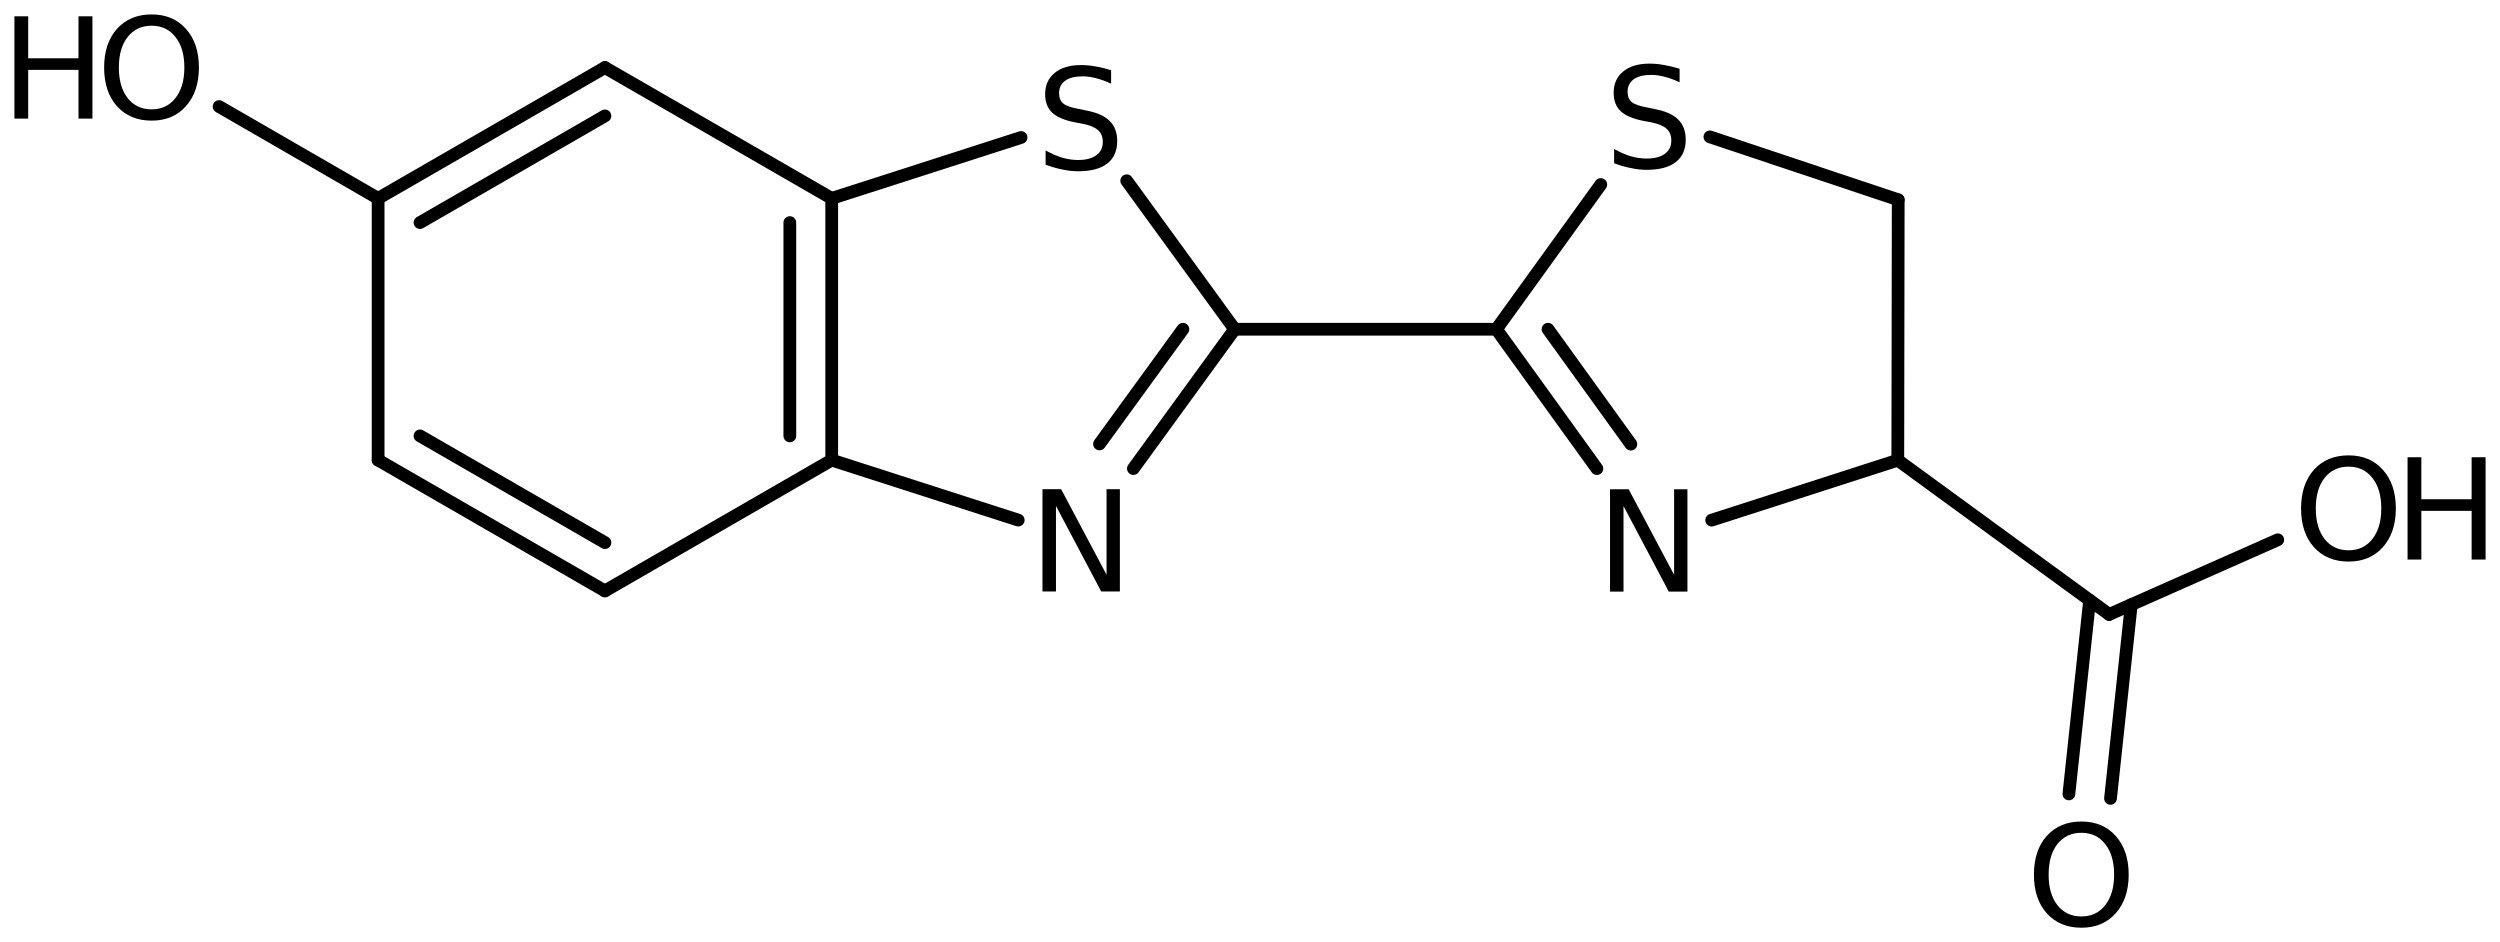 <?xml version='1.0' encoding='UTF-8'?>
<!DOCTYPE svg PUBLIC "-//W3C//DTD SVG 1.1//EN" "http://www.w3.org/Graphics/SVG/1.1/DTD/svg11.dtd">
<svg version='1.2' xmlns='http://www.w3.org/2000/svg' xmlns:xlink='http://www.w3.org/1999/xlink' width='97.065mm' height='36.58mm' viewBox='0 0 97.065 36.58'>
  <desc>Generated by the Chemistry Development Kit (http://github.com/cdk)</desc>
  <g stroke-linecap='round' stroke-linejoin='round' stroke='#000000' stroke-width='.495' fill='#000000'>
    <rect x='.0' y='.0' width='98.0' height='37.0' fill='#FFFFFF' stroke='none'/>
    <g id='mol1' class='mol'>
      <g id='mol1bnd1' class='bond'>
        <line x1='14.681' y1='17.863' x2='23.487' y2='22.943'/>
        <line x1='16.307' y1='16.924' x2='23.487' y2='21.067'/>
      </g>
      <line id='mol1bnd2' class='bond' x1='23.487' y1='22.943' x2='32.292' y2='17.863'/>
      <g id='mol1bnd3' class='bond'>
        <line x1='32.292' y1='17.863' x2='32.292' y2='7.703'/>
        <line x1='30.666' y1='16.924' x2='30.666' y2='8.642'/>
      </g>
      <line id='mol1bnd4' class='bond' x1='32.292' y1='7.703' x2='23.487' y2='2.623'/>
      <g id='mol1bnd5' class='bond'>
        <line x1='23.487' y1='2.623' x2='14.681' y2='7.703'/>
        <line x1='23.487' y1='4.5' x2='16.307' y2='8.642'/>
      </g>
      <line id='mol1bnd6' class='bond' x1='14.681' y1='17.863' x2='14.681' y2='7.703'/>
      <line id='mol1bnd7' class='bond' x1='14.681' y1='7.703' x2='8.507' y2='4.137'/>
      <line id='mol1bnd8' class='bond' x1='32.292' y1='7.703' x2='39.644' y2='5.338'/>
      <line id='mol1bnd9' class='bond' x1='43.746' y1='7.019' x2='47.938' y2='12.783'/>
      <g id='mol1bnd10' class='bond'>
        <line x1='44.005' y1='18.192' x2='47.938' y2='12.783'/>
        <line x1='42.69' y1='17.236' x2='45.928' y2='12.783'/>
      </g>
      <line id='mol1bnd11' class='bond' x1='32.292' y1='17.863' x2='39.533' y2='20.193'/>
      <line id='mol1bnd12' class='bond' x1='47.938' y1='12.783' x2='58.098' y2='12.783'/>
      <g id='mol1bnd13' class='bond'>
        <line x1='58.098' y1='12.783' x2='62.001' y2='18.194'/>
        <line x1='60.103' y1='12.783' x2='63.32' y2='17.243'/>
      </g>
      <line id='mol1bnd14' class='bond' x1='66.458' y1='20.195' x2='73.684' y2='17.867'/>
      <line id='mol1bnd15' class='bond' x1='73.684' y1='17.867' x2='73.7' y2='7.757'/>
      <line id='mol1bnd16' class='bond' x1='73.7' y1='7.757' x2='66.389' y2='5.314'/>
      <line id='mol1bnd17' class='bond' x1='58.098' y1='12.783' x2='62.152' y2='7.165'/>
      <line id='mol1bnd18' class='bond' x1='73.684' y1='17.867' x2='81.891' y2='23.856'/>
      <g id='mol1bnd19' class='bond'>
        <line x1='82.749' y1='23.476' x2='81.943' y2='30.998'/>
        <line x1='81.133' y1='23.303' x2='80.327' y2='30.825'/>
      </g>
      <line id='mol1bnd20' class='bond' x1='81.891' y1='23.856' x2='88.436' y2='20.958'/>
      <g id='mol1atm7' class='atom'>
        <path d='M5.886 .998q-.584 -.0 -.93 .438q-.341 .432 -.341 1.186q.0 .748 .341 1.186q.346 .438 .93 .438q.584 -.0 .925 -.438q.347 -.438 .347 -1.186q-.0 -.754 -.347 -1.186q-.341 -.438 -.925 -.438zM5.886 .56q.834 .0 1.332 .56q.505 .559 .505 1.502q.0 .937 -.505 1.502q-.498 .56 -1.332 .56q-.839 -.0 -1.344 -.56q-.499 -.559 -.499 -1.502q.0 -.943 .499 -1.502q.505 -.56 1.344 -.56z' stroke='none'/>
        <path d='M.56 .633h.535v1.63h1.953v-1.63h.541v3.972h-.541v-1.892h-1.953v1.892h-.535v-3.972z' stroke='none'/>
      </g>
      <path id='mol1atm8' class='atom' d='M43.14 2.726v.523q-.311 -.145 -.584 -.212q-.268 -.073 -.523 -.073q-.438 -.0 -.676 .17q-.237 .17 -.237 .48q.0 .268 .158 .402q.159 .134 .603 .213l.322 .067q.602 .115 .888 .407q.286 .286 .286 .773q-.0 .577 -.389 .875q-.384 .299 -1.132 .299q-.286 -.0 -.602 -.067q-.316 -.061 -.657 -.189v-.553q.329 .182 .639 .279q.316 .092 .62 .092q.456 -.0 .706 -.183q.255 -.182 .255 -.517q.0 -.292 -.182 -.456q-.177 -.164 -.59 -.249l-.329 -.061q-.602 -.122 -.869 -.377q-.268 -.256 -.268 -.712q-.0 -.523 .371 -.827q.371 -.304 1.022 -.304q.28 -.0 .571 .054q.292 .049 .597 .146z' stroke='none'/>
      <path id='mol1atm10' class='atom' d='M40.475 18.993h.724l1.764 3.321v-3.321h.517v3.972h-.724l-1.757 -3.321v3.321h-.524v-3.972z' stroke='none'/>
      <path id='mol1atm12' class='atom' d='M62.511 18.997h.724l1.764 3.321v-3.321h.517v3.972h-.724l-1.758 -3.321v3.321h-.523v-3.972z' stroke='none'/>
      <path id='mol1atm15' class='atom' d='M65.212 2.671v.523q-.31 -.146 -.583 -.213q-.268 -.073 -.524 -.073q-.437 .0 -.675 .171q-.237 .17 -.237 .48q.0 .268 .158 .402q.158 .133 .602 .212l.323 .067q.602 .116 .888 .408q.286 .286 .286 .772q-.0 .578 -.39 .876q-.383 .298 -1.131 .298q-.286 .0 -.602 -.067q-.316 -.061 -.657 -.188v-.554q.328 .183 .639 .28q.316 .091 .62 .091q.456 .0 .706 -.182q.255 -.183 .255 -.517q.0 -.292 -.182 -.456q-.177 -.165 -.59 -.25l-.329 -.061q-.602 -.121 -.87 -.377q-.267 -.255 -.267 -.711q-.0 -.523 .371 -.828q.371 -.304 1.022 -.304q.279 .0 .571 .055q.292 .049 .596 .146z' stroke='none'/>
      <path id='mol1atm17' class='atom' d='M80.812 32.334q-.584 -.0 -.931 .438q-.341 .432 -.341 1.186q.0 .748 .341 1.186q.347 .438 .931 .438q.584 -.0 .924 -.438q.347 -.438 .347 -1.186q-.0 -.754 -.347 -1.186q-.34 -.438 -.924 -.438zM80.812 31.896q.833 .0 1.332 .56q.504 .559 .504 1.502q.0 .937 -.504 1.502q-.499 .56 -1.332 .56q-.84 -.0 -1.345 -.56q-.498 -.559 -.498 -1.502q-.0 -.943 .498 -1.502q.505 -.56 1.345 -.56z' stroke='none'/>
      <g id='mol1atm18' class='atom'>
        <path d='M91.184 18.118q-.584 .0 -.93 .438q-.341 .432 -.341 1.186q.0 .749 .341 1.186q.346 .438 .93 .438q.584 .0 .925 -.438q.347 -.437 .347 -1.186q-.0 -.754 -.347 -1.186q-.341 -.438 -.925 -.438zM91.184 17.68q.834 .0 1.332 .56q.505 .56 .505 1.502q.0 .937 -.505 1.503q-.498 .559 -1.332 .559q-.839 .0 -1.344 -.559q-.499 -.56 -.499 -1.503q.0 -.942 .499 -1.502q.505 -.56 1.344 -.56z' stroke='none'/>
        <path d='M93.476 17.753h.535v1.631h1.952v-1.631h.542v3.972h-.542v-1.891h-1.952v1.891h-.535v-3.972z' stroke='none'/>
      </g>
    </g>
  </g>
</svg>
